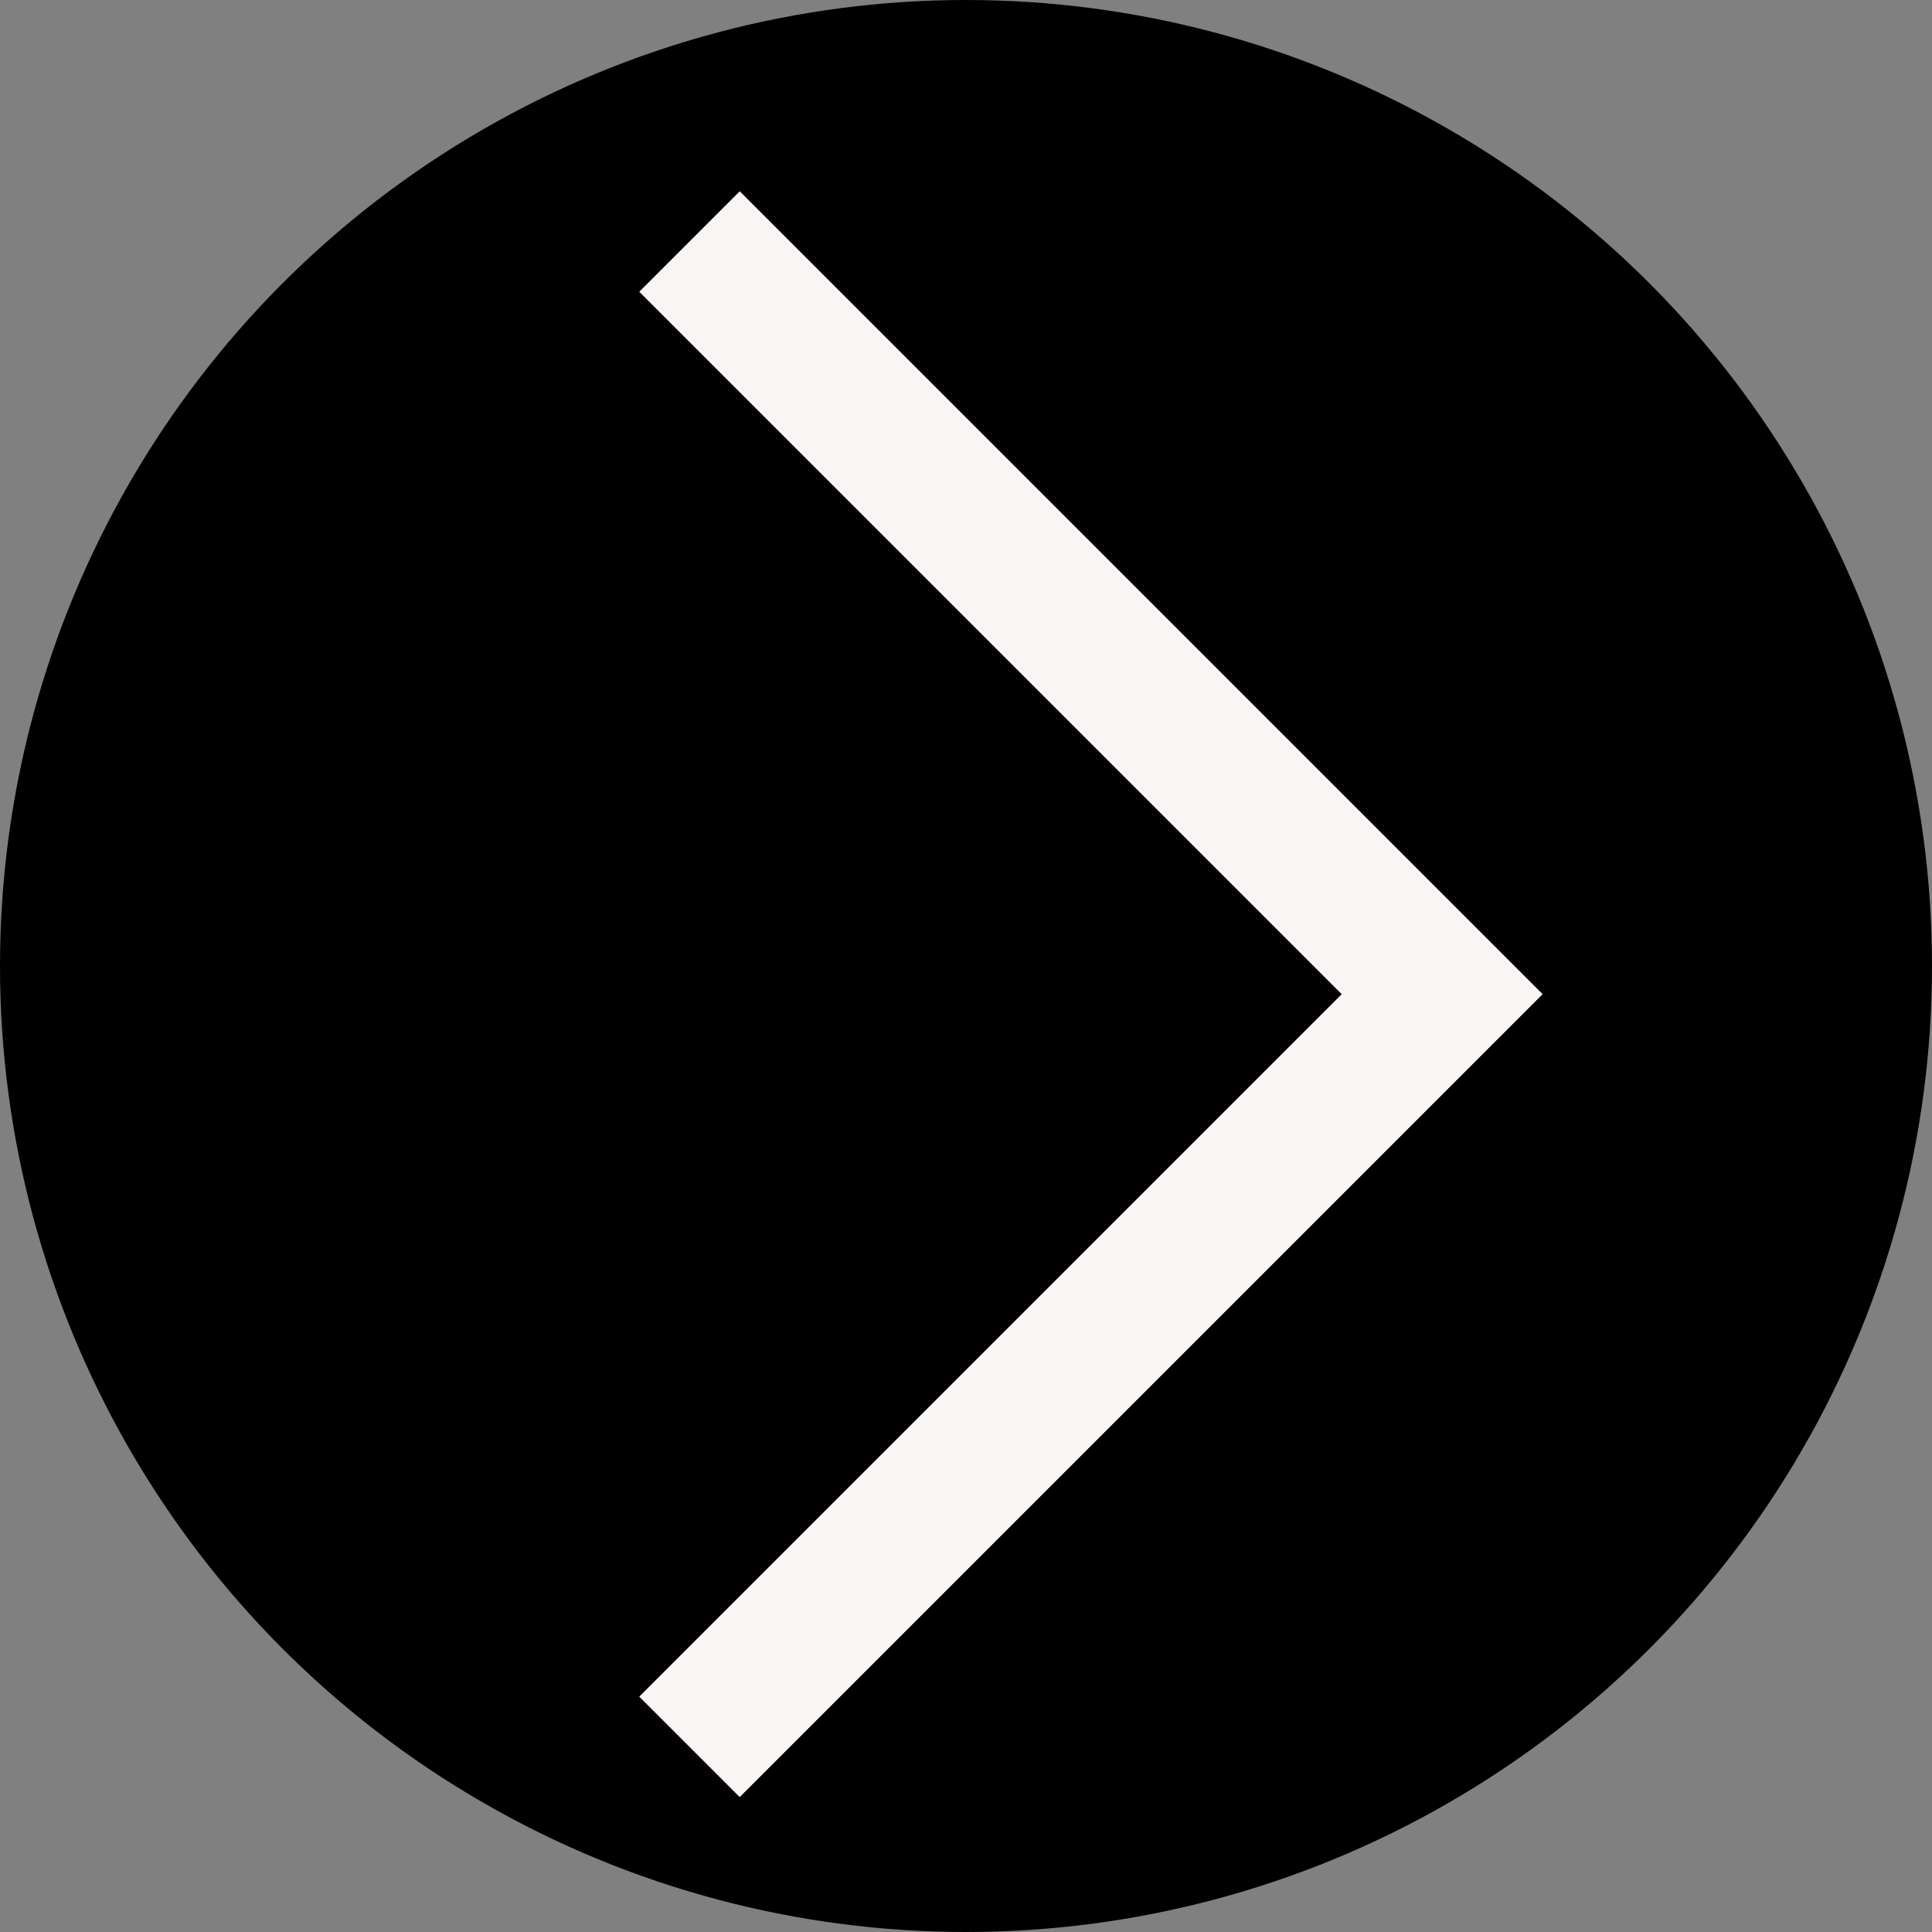 <svg xmlns="http://www.w3.org/2000/svg" width="68" height="68" viewBox="0 0 68 68"><rect x="0" y="0" width="68" height="68" fill="#808080" stroke="none"/><circle cx="34" cy="34" r="34"/><path d="M2250.24,1320.5l26.492,26.492-26.492,26.492" transform="translate(-2225.972 -1312)" fill="none" stroke="#faf5f5" stroke-width="5"/></svg>